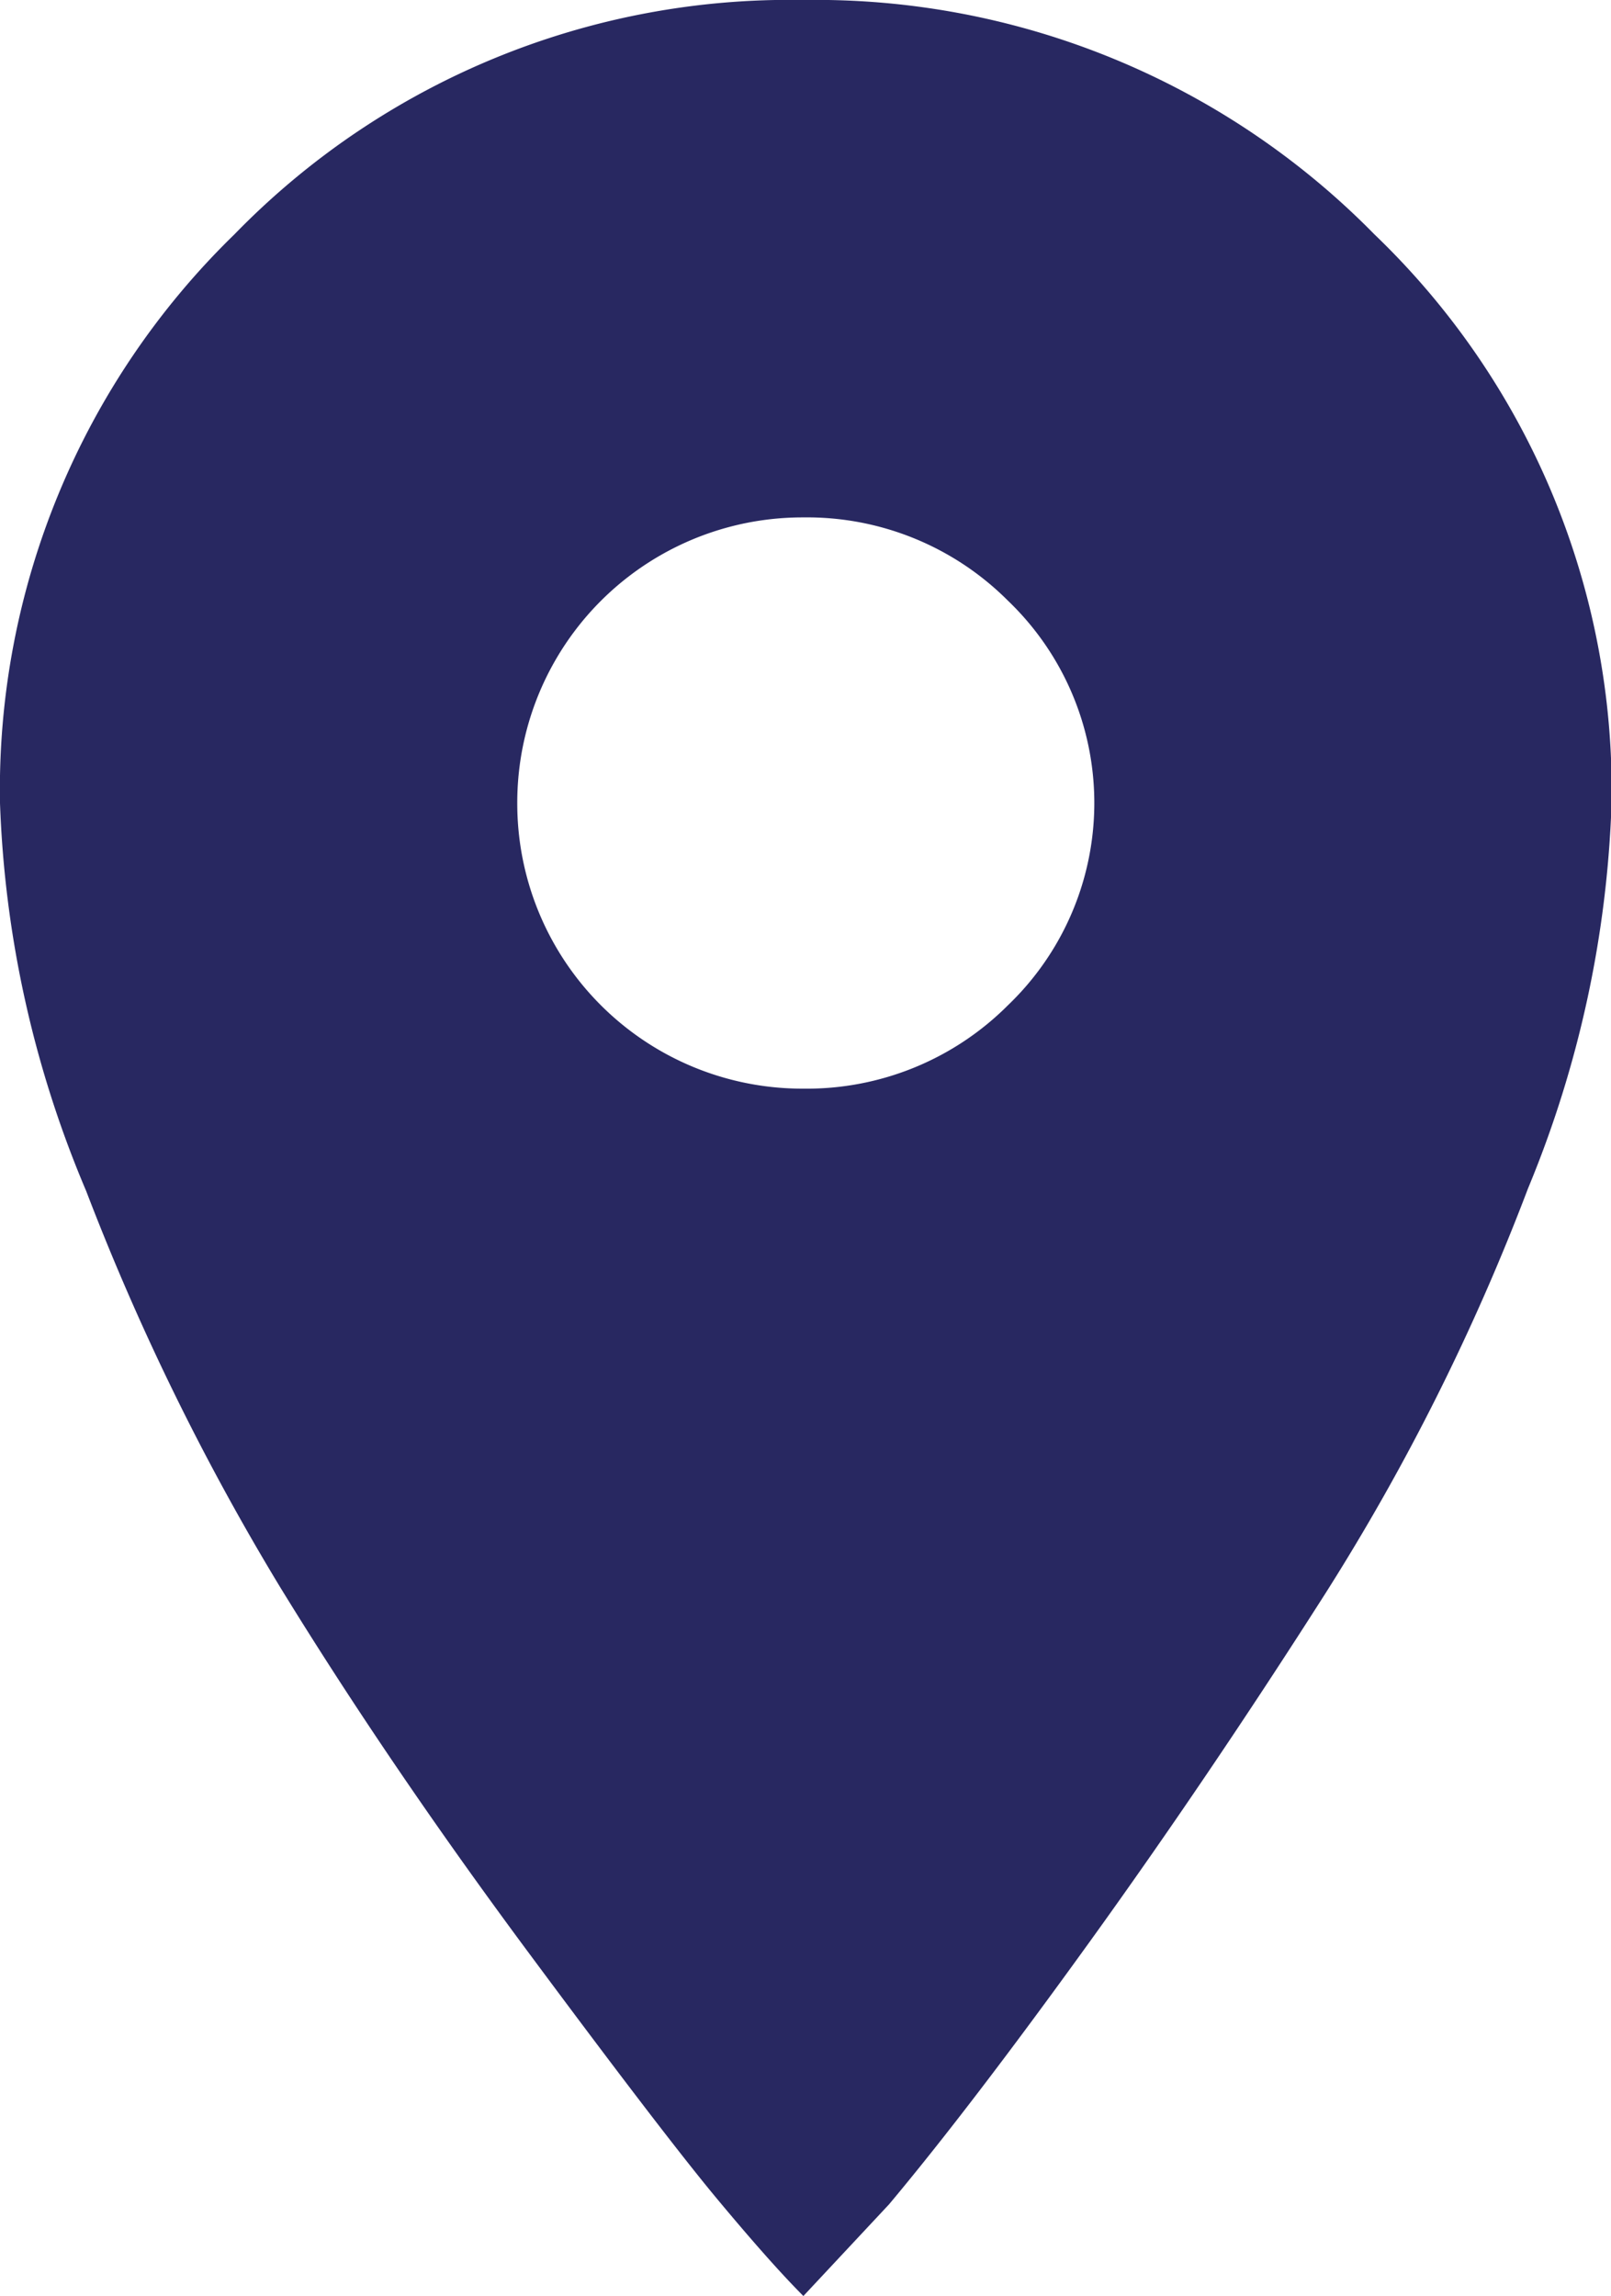 <svg xmlns="http://www.w3.org/2000/svg" width="14.037" height="20" viewBox="0 0 14.037 20"><defs><style>.a{fill:#282861;}</style></defs><path class="a" d="M7,.25a6.821,6.821,0,0,1,4.976,2.042,6.709,6.709,0,0,1,2.066,4.953,9.57,9.57,0,0,1-.728,3.357,19.486,19.486,0,0,1-1.761,3.521q-1.033,1.62-2.066,3.052T7.746,19.452L7,20.25q-.282-.282-.751-.845T4.578,17.222q-1.2-1.62-2.136-3.145A21.454,21.454,0,0,1,.751,10.625,9.488,9.488,0,0,1,0,7.245,6.745,6.745,0,0,1,2.042,2.292,6.745,6.745,0,0,1,7,.25ZM7,9.733a2.477,2.477,0,0,0,1.784-.728,2.439,2.439,0,0,0,0-3.521A2.473,2.473,0,0,0,7,4.757,2.485,2.485,0,0,0,4.507,7.245,2.484,2.484,0,0,0,7,9.733Z" transform="translate(0 -0.25)"/></svg>